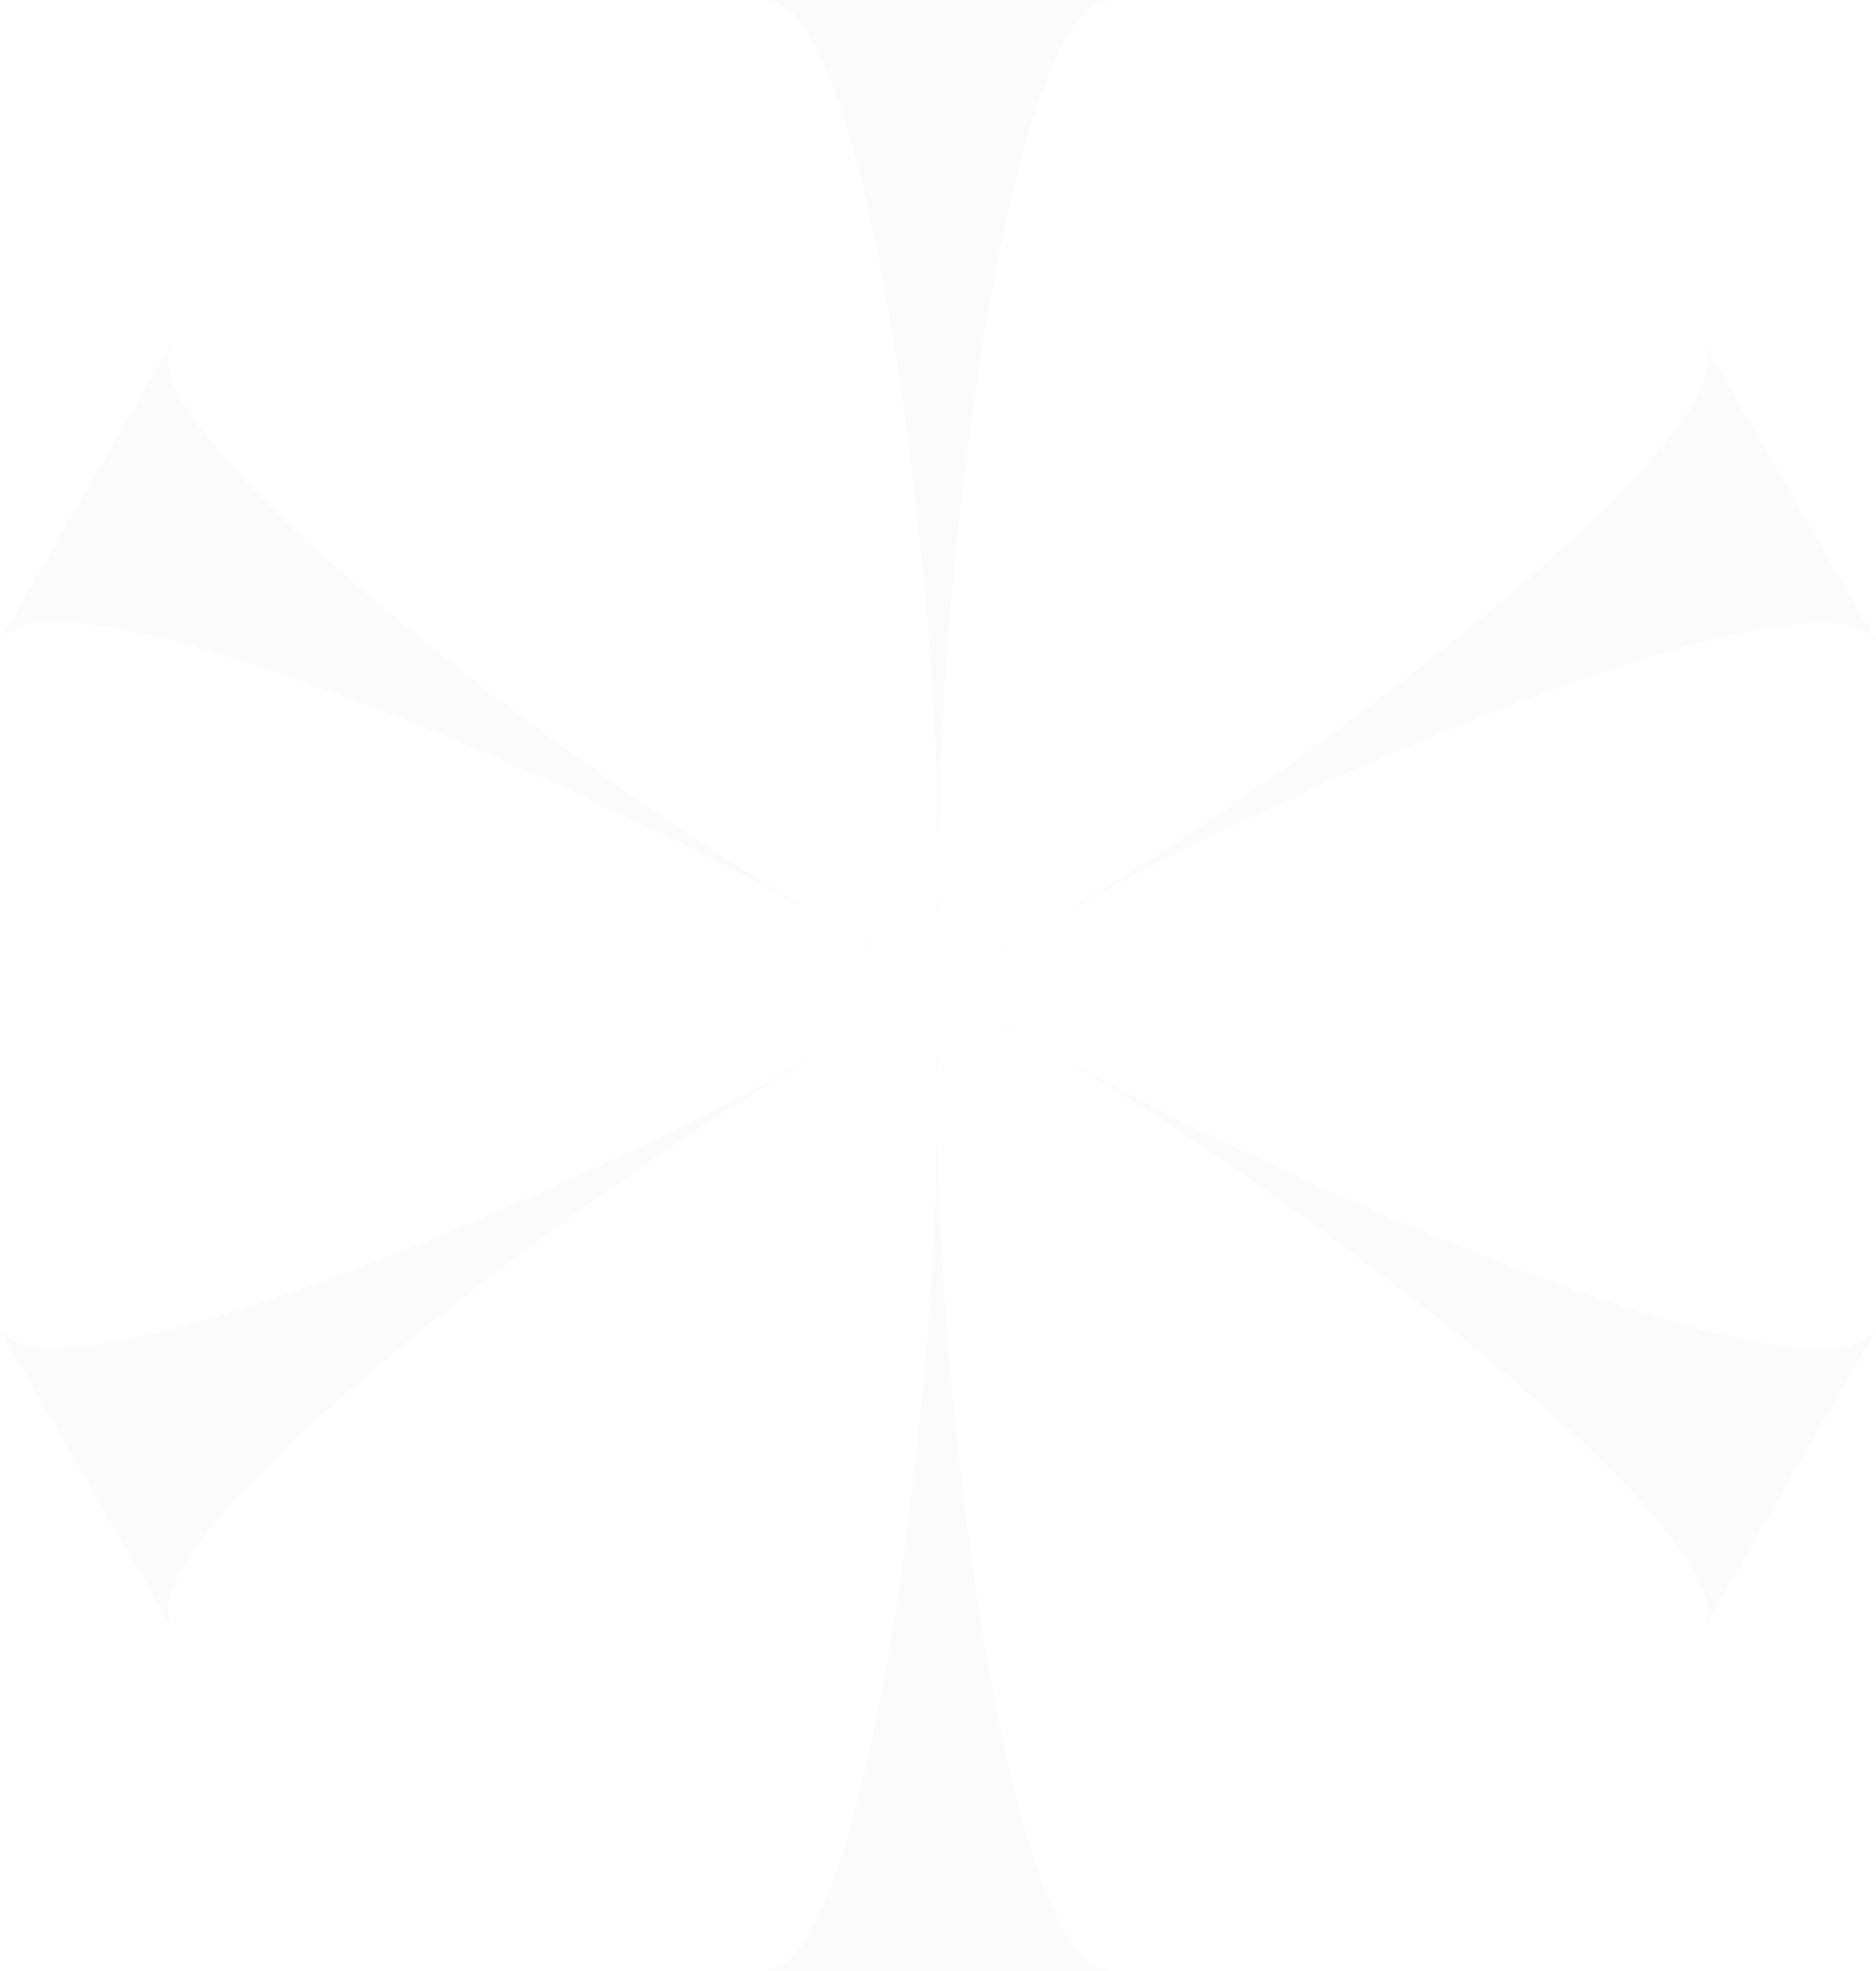 <?xml version="1.0" encoding="UTF-8"?> <svg xmlns="http://www.w3.org/2000/svg" width="2730" height="2867" viewBox="0 0 2730 2867" fill="none"><g opacity="0.1"><path fill-rule="evenodd" clip-rule="evenodd" d="M1612.1 2.113L1612.5 0L1117.22 7.85462e-05L1117.6 2.043C1265.09 5.514 1376.81 886.188 1364.43 1329.25L1364.86 1331.55L1366.63 1322.02C1355.7 878.252 1466.18 11.621 1612.1 2.113Z" fill="#D9D9D9"></path><path fill-rule="evenodd" clip-rule="evenodd" d="M1117.63 2863.96L1117.23 2866.08H1612.51L1612.13 2864.03C1464.63 2860.6 1352.91 1979.84 1365.29 1536.79L1364.87 1534.52L1363.09 1544.1C1374.02 1987.87 1263.54 2854.42 1117.63 2863.96Z" fill="#D9D9D9"></path><path fill-rule="evenodd" clip-rule="evenodd" d="M2480.46 2362.61L2482.1 2364.01L2729.74 1935.09L2727.78 1934.4C2651 2060.37 1832.54 1716.82 1455.02 1484.57L1452.76 1483.78L1460.15 1490.09C1849.93 1702.51 2545.17 2231.48 2480.46 2362.61Z" fill="#D9D9D9"></path><path fill-rule="evenodd" clip-rule="evenodd" d="M1274.75 1381.5C897.23 1149.26 78.727 805.683 1.963 931.665L8.13239e-05 930.971L247.636 502.053L249.269 503.449C184.553 634.583 879.812 1163.56 1269.59 1375.98L1276.98 1382.29L1274.75 1381.5Z" fill="#D9D9D9"></path><path fill-rule="evenodd" clip-rule="evenodd" d="M1454.56 1380.75L1452.76 1382.29L1461.94 1379.05C1840.79 1147.7 2646.51 810.083 2727.72 931.689L2729.74 930.976L2482.1 502.057L2480.53 503.402C2551.26 632.871 1844.45 1169.94 1454.56 1380.75Z" fill="#D9D9D9"></path><path fill-rule="evenodd" clip-rule="evenodd" d="M1275.18 1485.32C885.293 1696.14 178.503 2233.19 249.222 2362.67L247.64 2364.02L0.004 1935.1L2.032 1934.38C83.255 2055.98 888.948 1718.38 1267.8 1487.03L1276.98 1483.78L1275.18 1485.32Z" fill="#D9D9D9"></path></g></svg> 